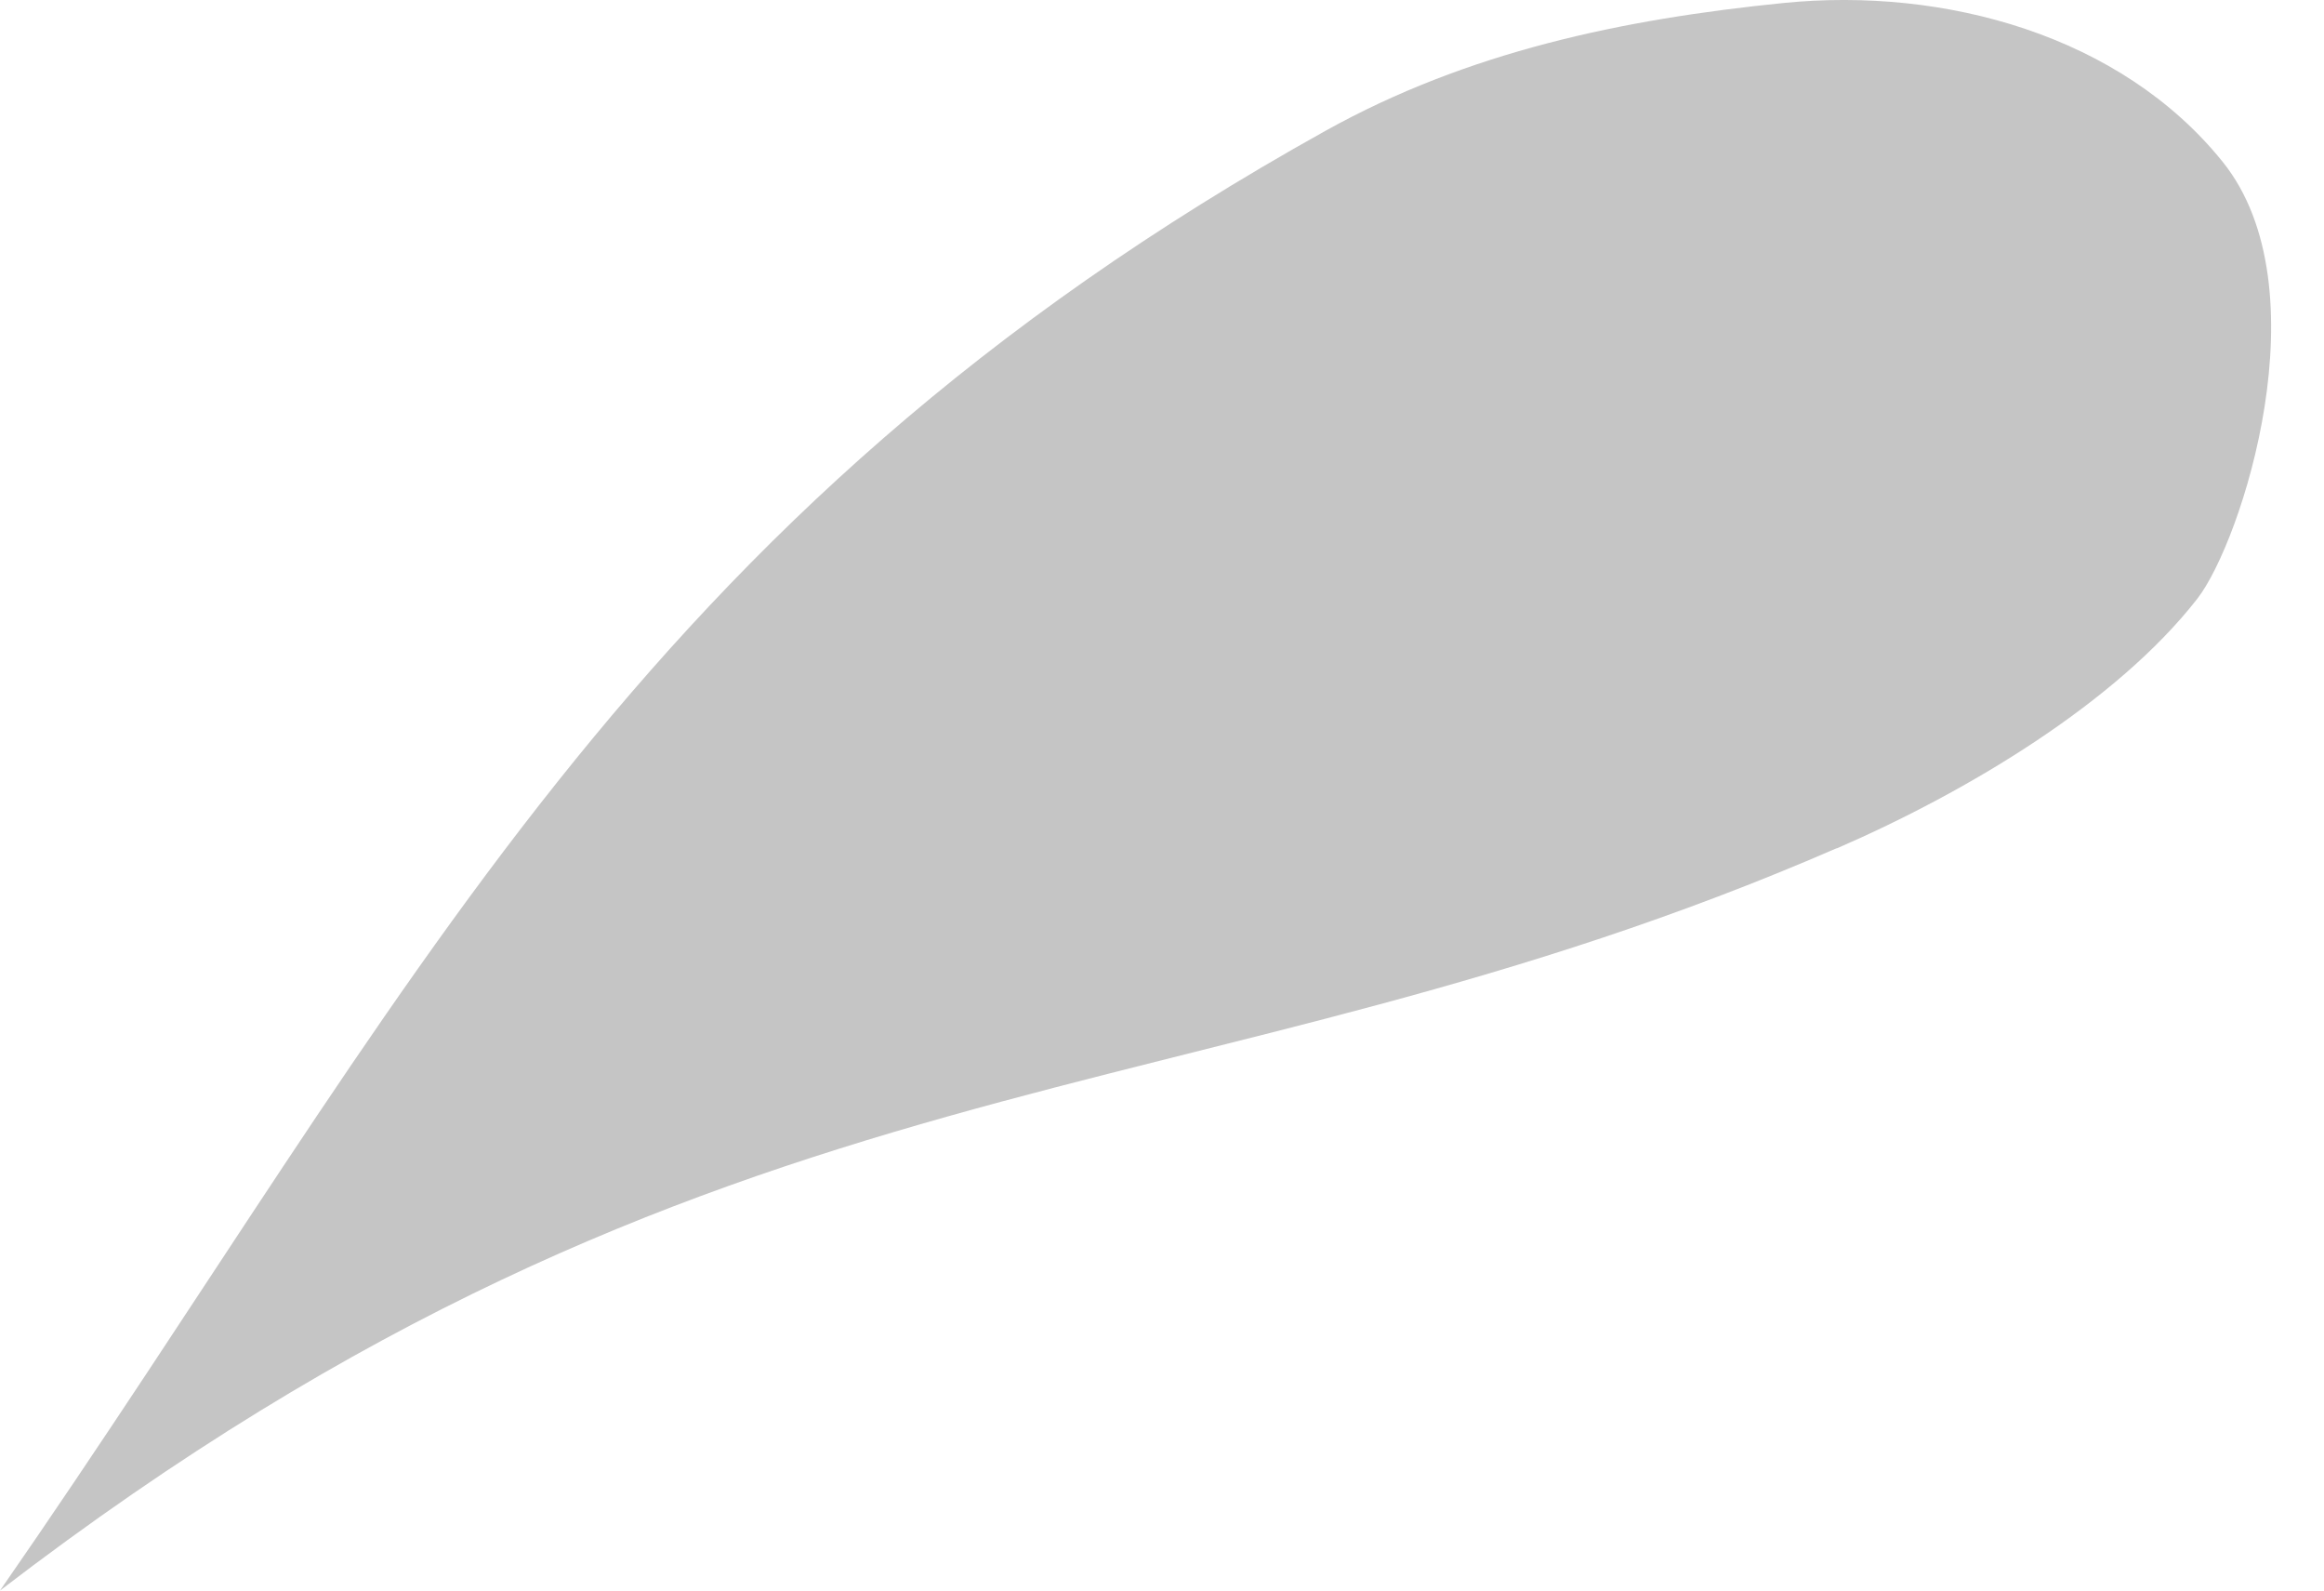 <svg width="38" height="26" viewBox="0 0 38 26" fill="none" xmlns="http://www.w3.org/2000/svg">
<path d="M30.036 13.867C32.171 12.942 34.608 11.48 35.927 9.789C36.65 8.864 38.005 4.708 36.342 2.644C34.68 0.58 31.799 -0.216 29.161 0.049C26.524 0.314 24.001 0.845 21.679 2.135C10.306 8.463 6.765 16.253 -1.9102e-05 26C11.818 16.934 19.486 18.446 30.028 13.867H30.036Z" fill="#C5C5C5"/>
</svg>
